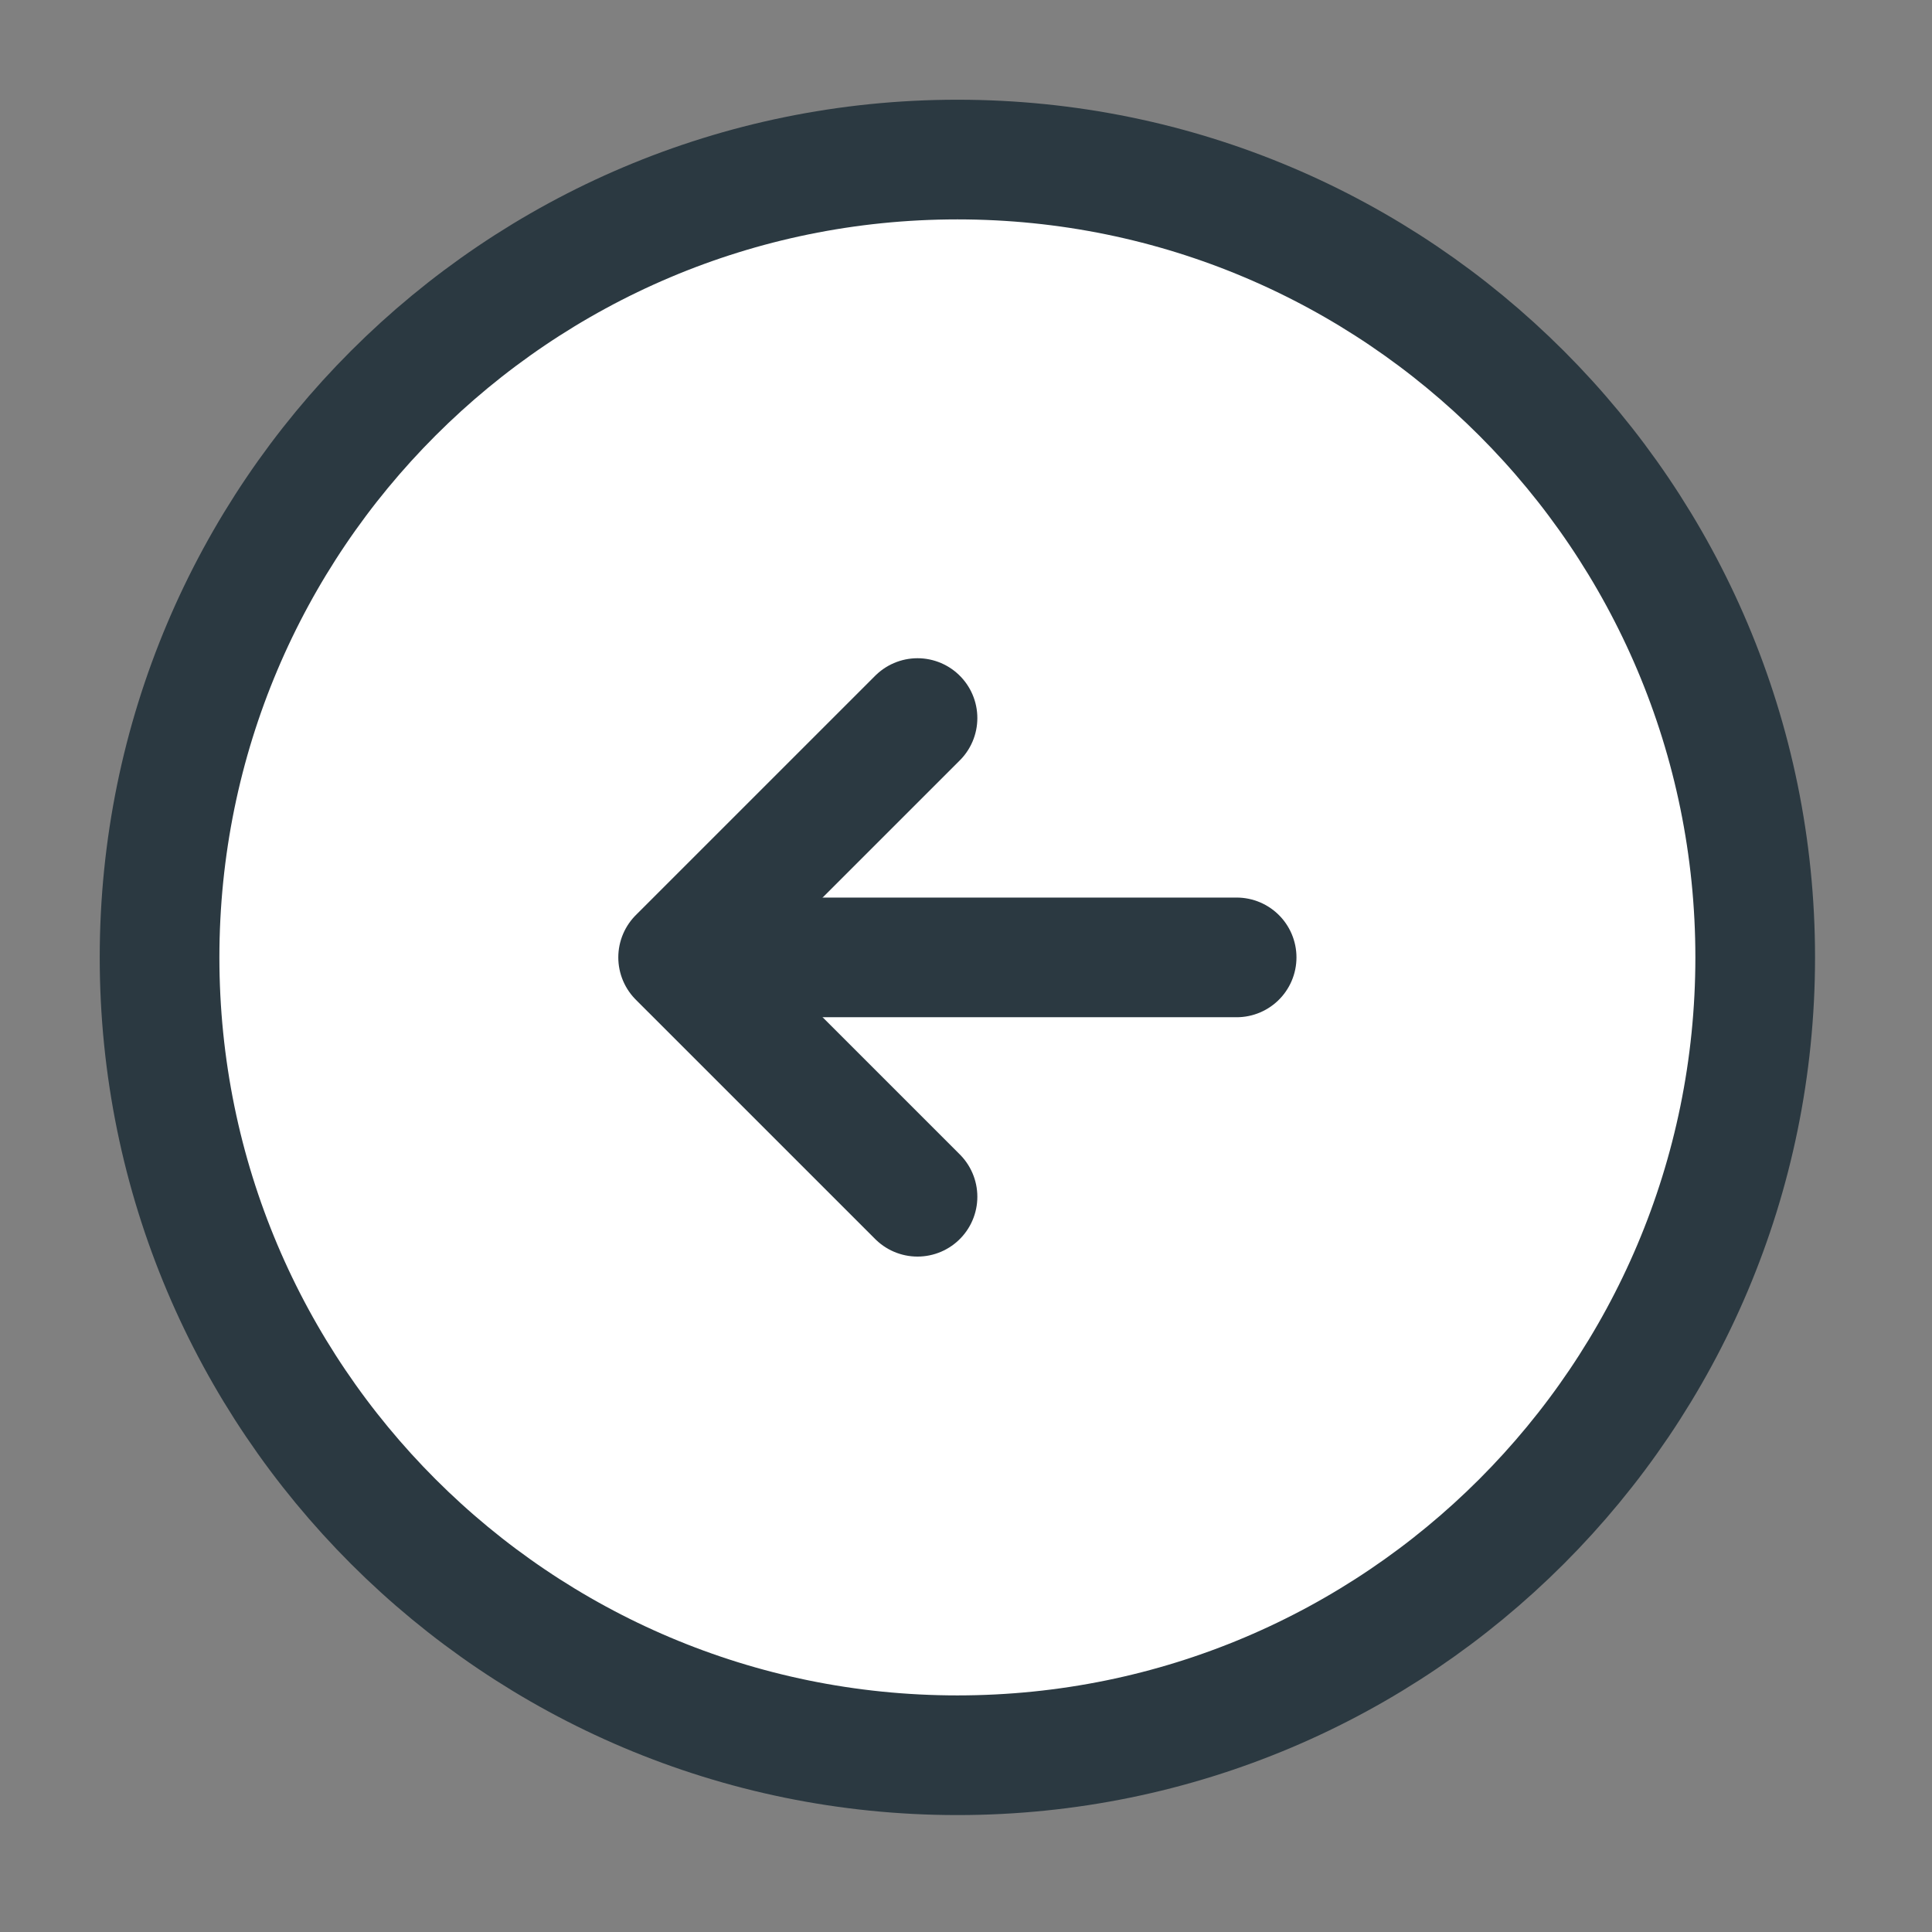 <svg width="51" height="51" viewBox="0 0 51 51" fill="none" xmlns="http://www.w3.org/2000/svg">
<rect x="0" y="0" width="51" height="51" fill="#808080" stroke="none"/>
<path d="M25.273 46.334C36.904 46.334 46.333 36.904 46.333 25.273C46.333 13.642 36.904 4.212 25.273 4.212C13.641 4.212 4.212 13.642 4.212 25.273C4.212 36.904 13.641 46.334 25.273 46.334Z" fill="white" stroke="#2B3941" stroke-width="3.159" stroke-linecap="round" stroke-linejoin="round"/>
<path d="M32.644 25.273H20.008" stroke="#2B3941" stroke-width="3.159" stroke-linecap="round" stroke-linejoin="round"/>
<path d="M24.22 18.955L17.901 25.273L24.22 31.591" stroke="#2B3941" stroke-width="3.159" stroke-linecap="round" stroke-linejoin="round"/>
</svg>
